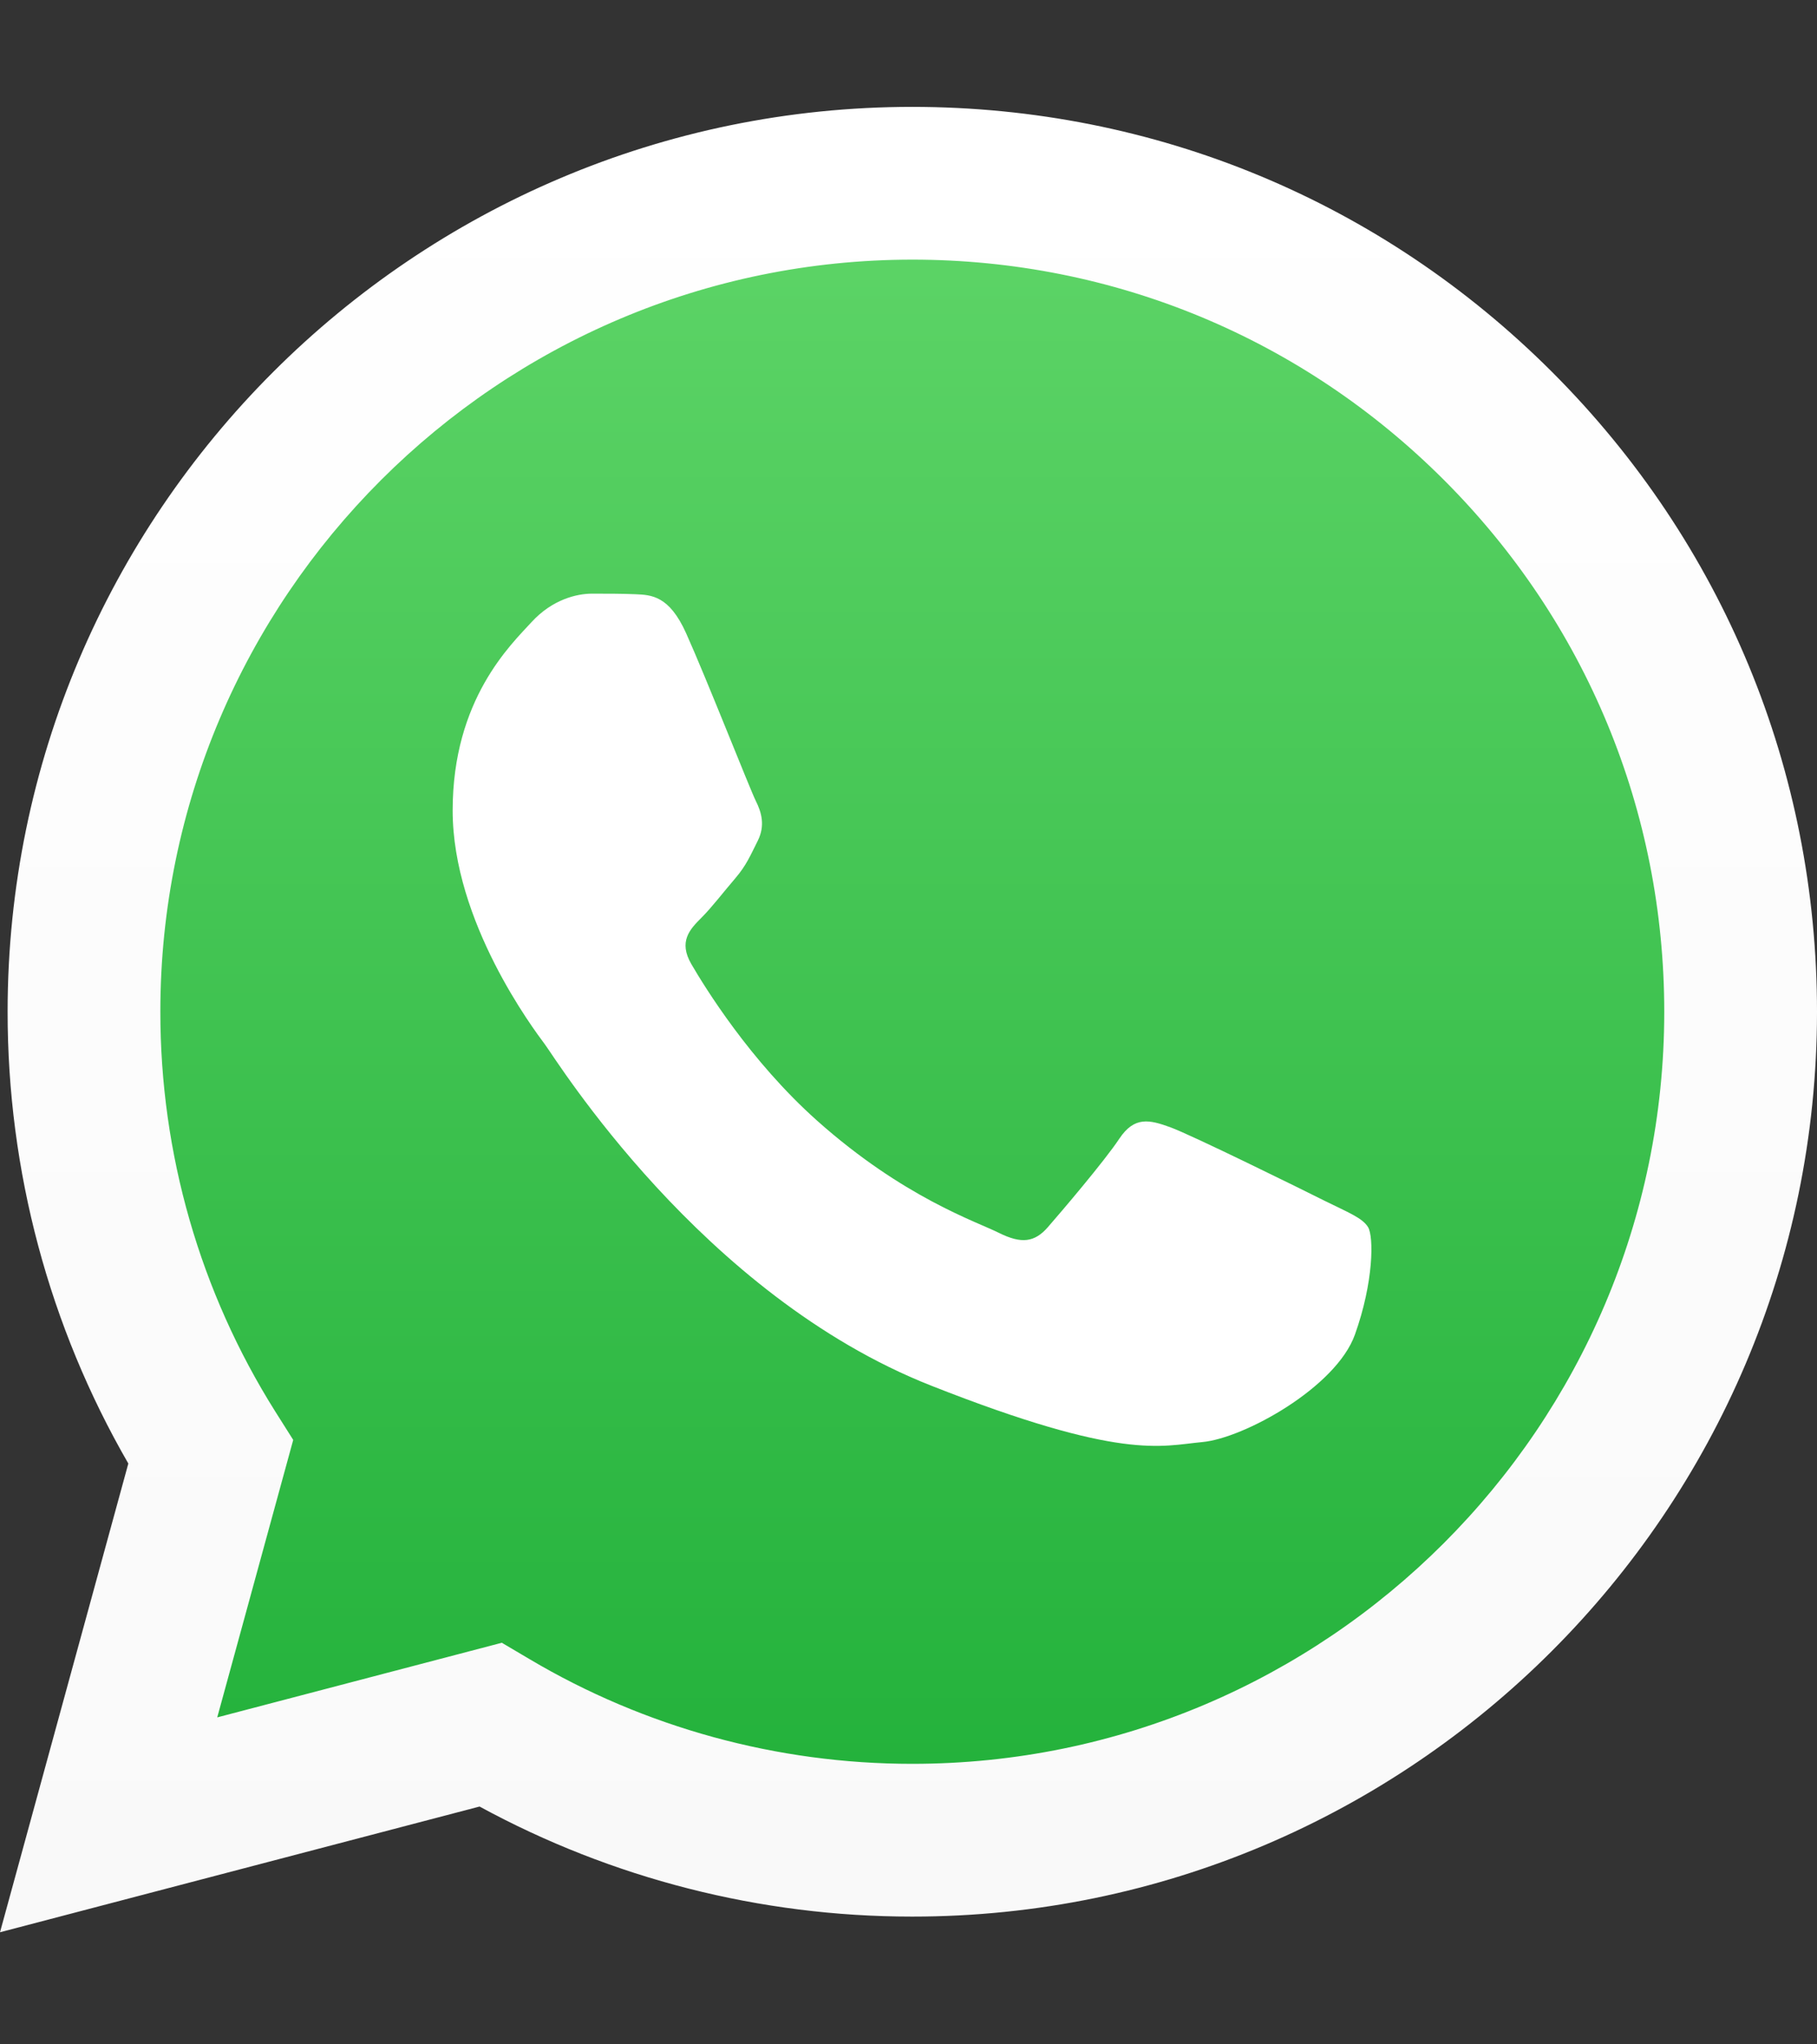 <svg width="16" height="18" viewBox="0 0 16 18" fill="none" xmlns="http://www.w3.org/2000/svg">
<rect x="0" y="0" width="16" height="18" fill="#333333" stroke="none"/>
<g id="logos:whatsapp-icon" clip-path="url(#clip0_7136_516)">
<path id="Vector" d="M0.341 8.907C0.341 10.262 0.695 11.585 1.368 12.751L0.277 16.735L4.354 15.666C5.482 16.28 6.745 16.602 8.029 16.602H8.032C12.271 16.602 15.721 13.153 15.723 8.913C15.724 6.859 14.925 4.928 13.472 3.474C12.021 2.021 10.089 1.221 8.032 1.22C3.793 1.22 0.343 4.668 0.342 8.907" fill="url(#paint0_linear_7136_516)"/>
<path id="Vector_2" d="M0.067 8.905C0.066 10.309 0.433 11.679 1.13 12.886L0 17.013L4.223 15.906C5.387 16.54 6.697 16.875 8.03 16.875H8.034C12.424 16.875 15.998 13.302 16 8.911C16.001 6.783 15.173 4.782 13.669 3.277C12.165 1.772 10.165 0.942 8.034 0.941C3.642 0.941 0.069 4.514 0.067 8.905H0.067ZM2.582 12.678L2.424 12.428C1.761 11.374 1.411 10.156 1.412 8.905C1.413 5.256 4.384 2.286 8.036 2.286C9.805 2.287 11.467 2.977 12.717 4.228C13.967 5.479 14.655 7.142 14.655 8.911C14.653 12.56 11.683 15.53 8.034 15.53H8.031C6.843 15.53 5.677 15.21 4.661 14.607L4.419 14.464L1.913 15.121L2.582 12.678V12.678Z" fill="url(#paint1_linear_7136_516)"/>
<path id="Vector_3" d="M6.042 5.576C5.893 5.244 5.736 5.238 5.595 5.232C5.478 5.227 5.346 5.227 5.213 5.227C5.08 5.227 4.865 5.277 4.682 5.476C4.5 5.675 3.986 6.157 3.986 7.136C3.986 8.116 4.699 9.062 4.798 9.195C4.898 9.328 6.175 11.402 8.199 12.2C9.88 12.863 10.222 12.731 10.587 12.697C10.952 12.664 11.765 12.216 11.931 11.751C12.097 11.287 12.097 10.888 12.047 10.805C11.997 10.722 11.864 10.672 11.665 10.573C11.466 10.473 10.488 9.991 10.305 9.925C10.123 9.859 9.99 9.826 9.857 10.025C9.725 10.224 9.343 10.672 9.227 10.805C9.111 10.938 8.995 10.954 8.796 10.855C8.597 10.755 7.956 10.545 7.195 9.867C6.603 9.339 6.204 8.688 6.088 8.489C5.972 8.29 6.075 8.182 6.175 8.082C6.265 7.993 6.374 7.85 6.474 7.734C6.573 7.618 6.606 7.535 6.673 7.402C6.739 7.269 6.706 7.153 6.656 7.053C6.606 6.954 6.219 5.969 6.042 5.576" fill="white"/>
</g>
<defs>
<linearGradient id="paint0_linear_7136_516" x1="8" y1="16.735" x2="8" y2="1.22" gradientUnits="userSpaceOnUse">
<stop stop-color="#1FAF38"/>
<stop offset="1" stop-color="#60D669"/>
</linearGradient>
<linearGradient id="paint1_linear_7136_516" x1="8" y1="17.013" x2="8" y2="0.941" gradientUnits="userSpaceOnUse">
<stop stop-color="#F9F9F9"/>
<stop offset="1" stop-color="white"/>
</linearGradient>
<clipPath id="clip0_7136_516">
<rect width="16" height="16.125" fill="white" transform="translate(0 0.941)"/>
</clipPath>
</defs>
</svg>
